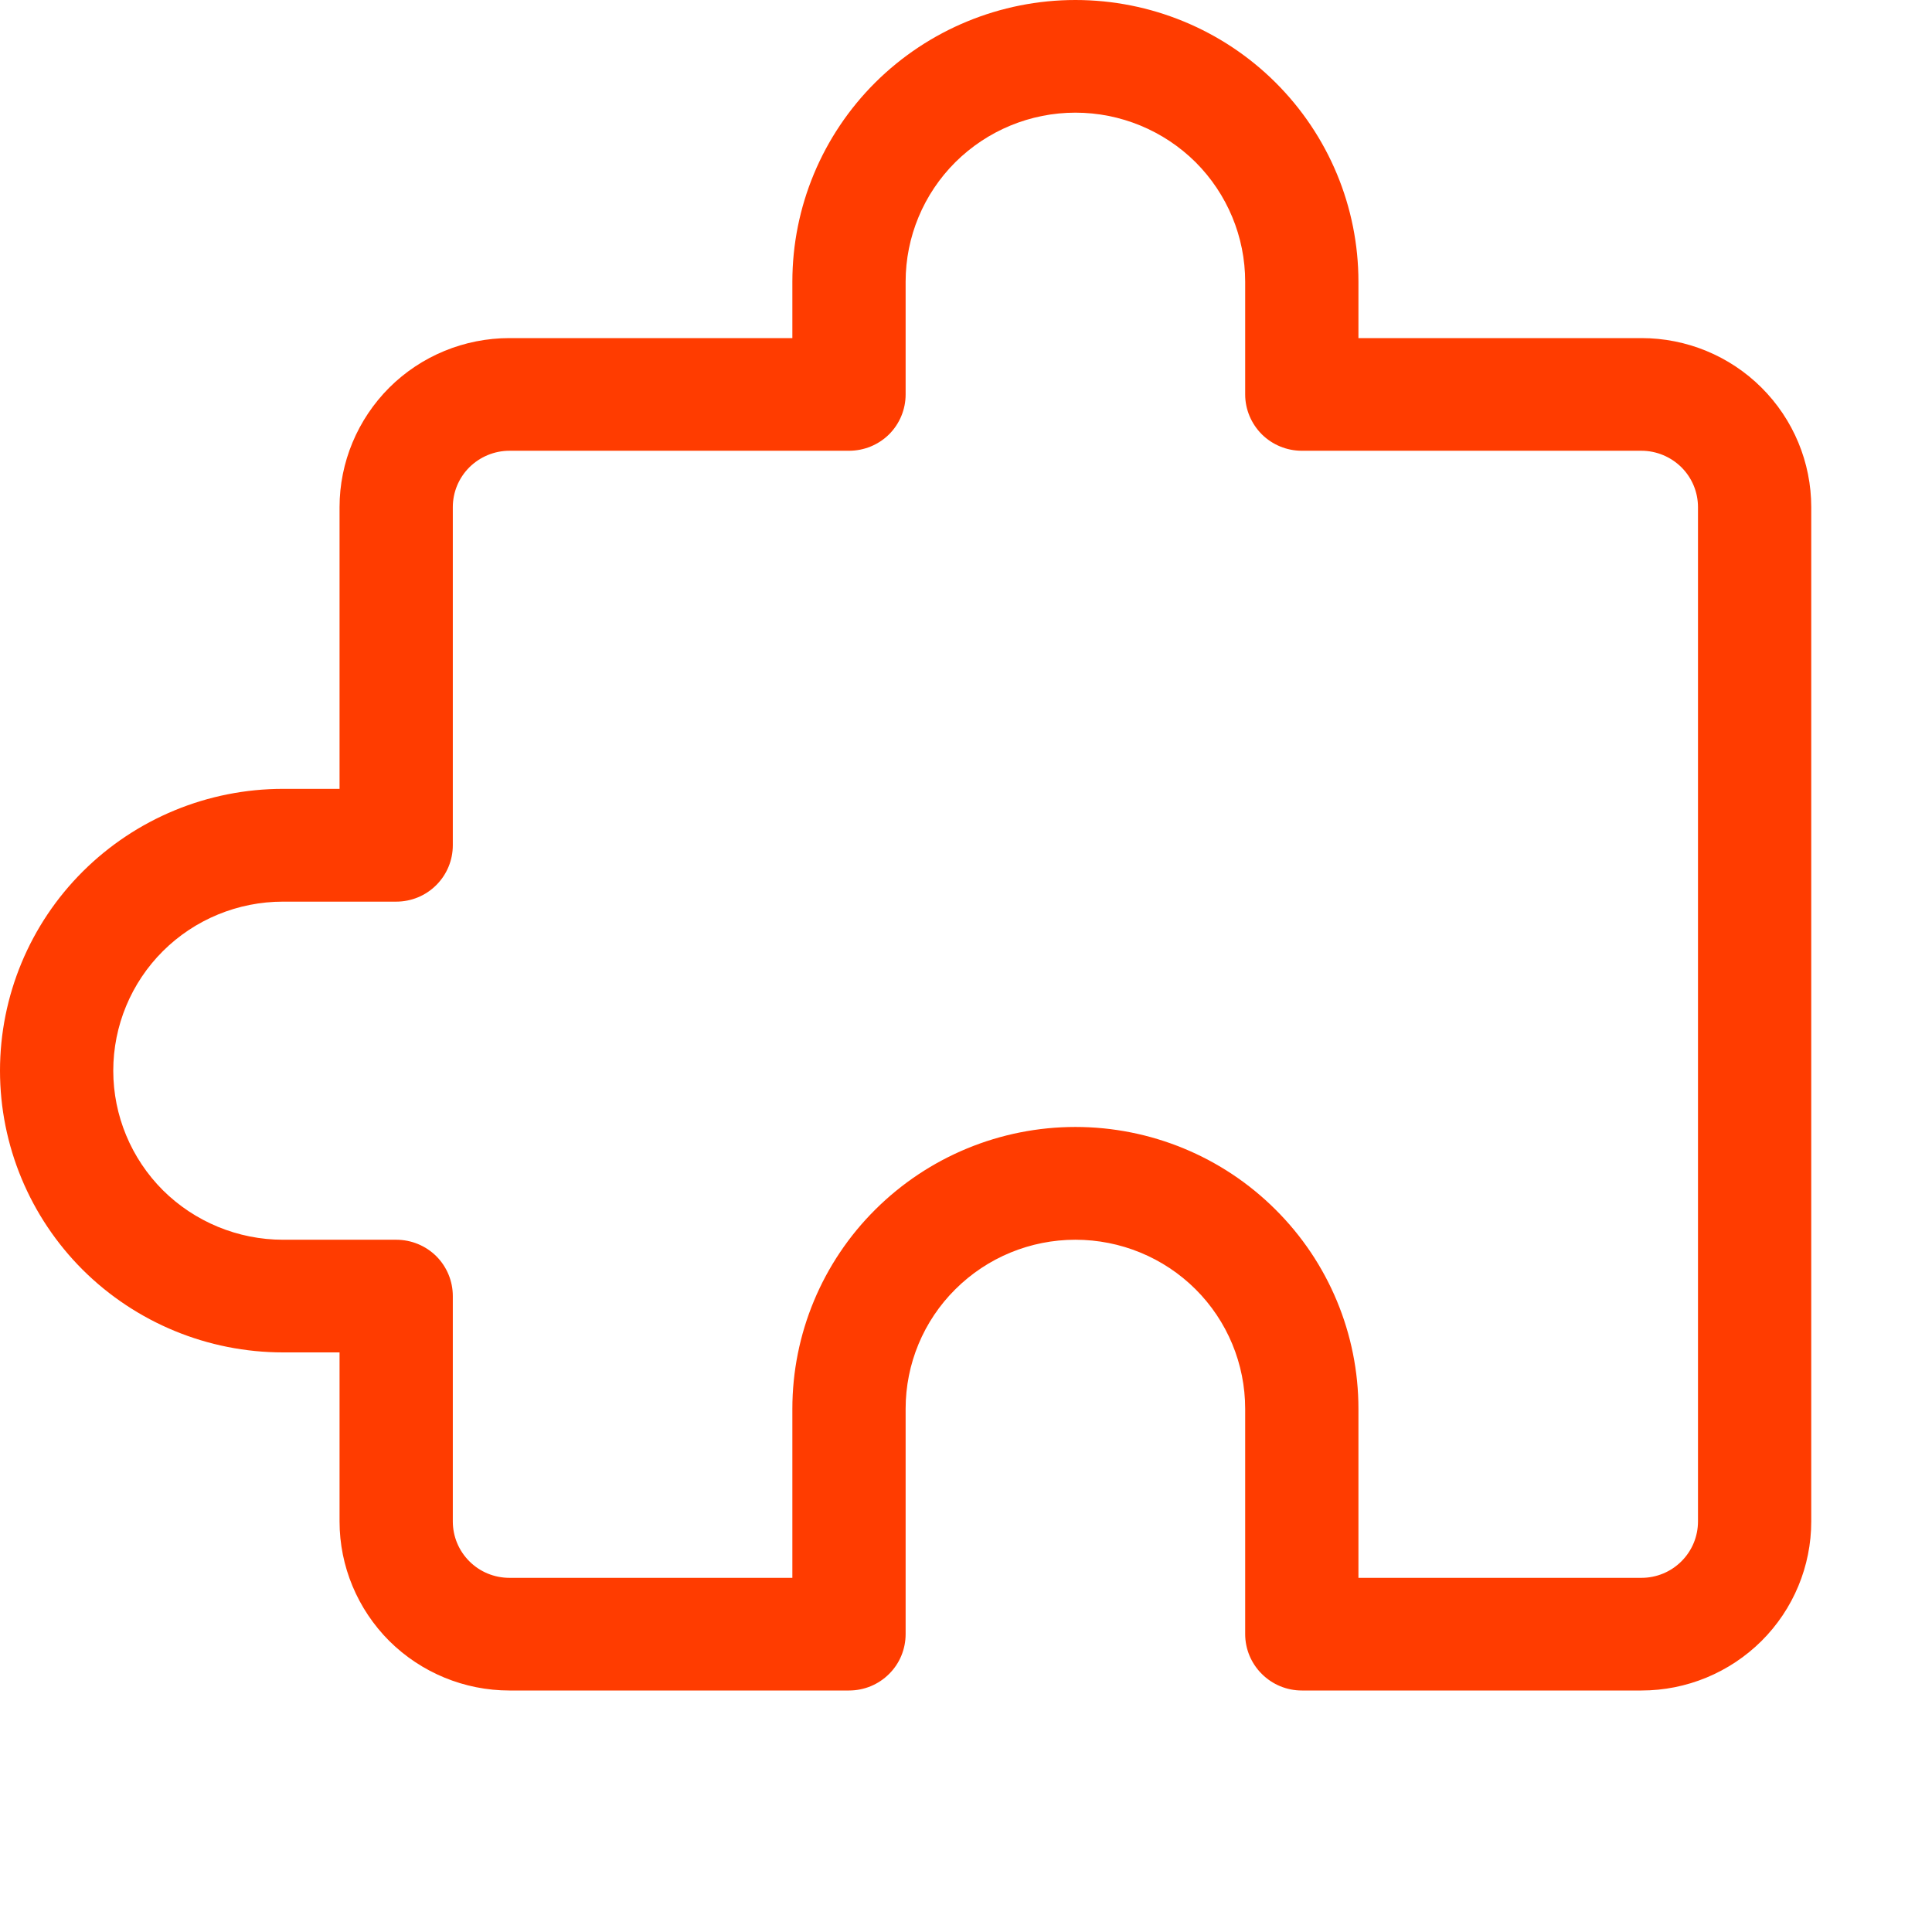 <svg width="16" height="16" viewBox="0 0 16 16" fill="none" xmlns="http://www.w3.org/2000/svg">
<path d="M13.594 2.8H11.25V2.333C11.25 1.714 11.003 1.121 10.563 0.683C10.124 0.246 9.528 0 8.906 0C8.285 0 7.689 0.246 7.249 0.683C6.809 1.121 6.562 1.714 6.562 2.333V2.8H4.219C3.846 2.8 3.488 2.947 3.224 3.21C2.961 3.473 2.812 3.829 2.812 4.2V6.533H2.344C1.722 6.533 1.126 6.779 0.686 7.217C0.247 7.654 0 8.248 0 8.867C0 9.486 0.247 10.079 0.686 10.517C1.126 10.954 1.722 11.2 2.344 11.2H2.812V12.6C2.812 12.971 2.961 13.327 3.224 13.59C3.488 13.852 3.846 14 4.219 14H7.031C7.156 14 7.275 13.951 7.363 13.863C7.451 13.776 7.5 13.657 7.5 13.533V11.667C7.5 11.295 7.648 10.939 7.912 10.677C8.176 10.414 8.533 10.267 8.906 10.267C9.279 10.267 9.637 10.414 9.901 10.677C10.164 10.939 10.312 11.295 10.312 11.667V13.533C10.312 13.657 10.362 13.776 10.45 13.863C10.538 13.951 10.657 14 10.781 14H13.594C13.967 14 14.324 13.852 14.588 13.59C14.852 13.327 15 12.971 15 12.6V4.2C15 3.829 14.852 3.473 14.588 3.21C14.324 2.947 13.967 2.8 13.594 2.8ZM14.062 12.6C14.062 12.724 14.013 12.842 13.925 12.93C13.837 13.018 13.718 13.067 13.594 13.067H11.25V11.667C11.25 11.048 11.003 10.454 10.563 10.017C10.124 9.579 9.528 9.333 8.906 9.333C8.285 9.333 7.689 9.579 7.249 10.017C6.809 10.454 6.562 11.048 6.562 11.667V13.067H4.219C4.094 13.067 3.975 13.018 3.887 12.93C3.799 12.842 3.75 12.724 3.75 12.6V10.733C3.75 10.61 3.701 10.491 3.613 10.403C3.525 10.316 3.406 10.267 3.281 10.267H2.344C1.971 10.267 1.613 10.119 1.349 9.857C1.086 9.594 0.938 9.238 0.938 8.867C0.938 8.495 1.086 8.139 1.349 7.877C1.613 7.614 1.971 7.467 2.344 7.467H3.281C3.406 7.467 3.525 7.418 3.613 7.33C3.701 7.242 3.75 7.124 3.75 7V4.2C3.75 4.076 3.799 3.958 3.887 3.87C3.975 3.783 4.094 3.733 4.219 3.733H7.031C7.156 3.733 7.275 3.684 7.363 3.597C7.451 3.509 7.5 3.39 7.5 3.267V2.333C7.5 1.962 7.648 1.606 7.912 1.343C8.176 1.081 8.533 0.933 8.906 0.933C9.279 0.933 9.637 1.081 9.901 1.343C10.164 1.606 10.312 1.962 10.312 2.333V3.267C10.312 3.39 10.362 3.509 10.45 3.597C10.538 3.684 10.657 3.733 10.781 3.733H13.594C13.718 3.733 13.837 3.783 13.925 3.87C14.013 3.958 14.062 4.076 14.062 4.2V12.6Z" fill="#FF3C00"/>
</svg>
